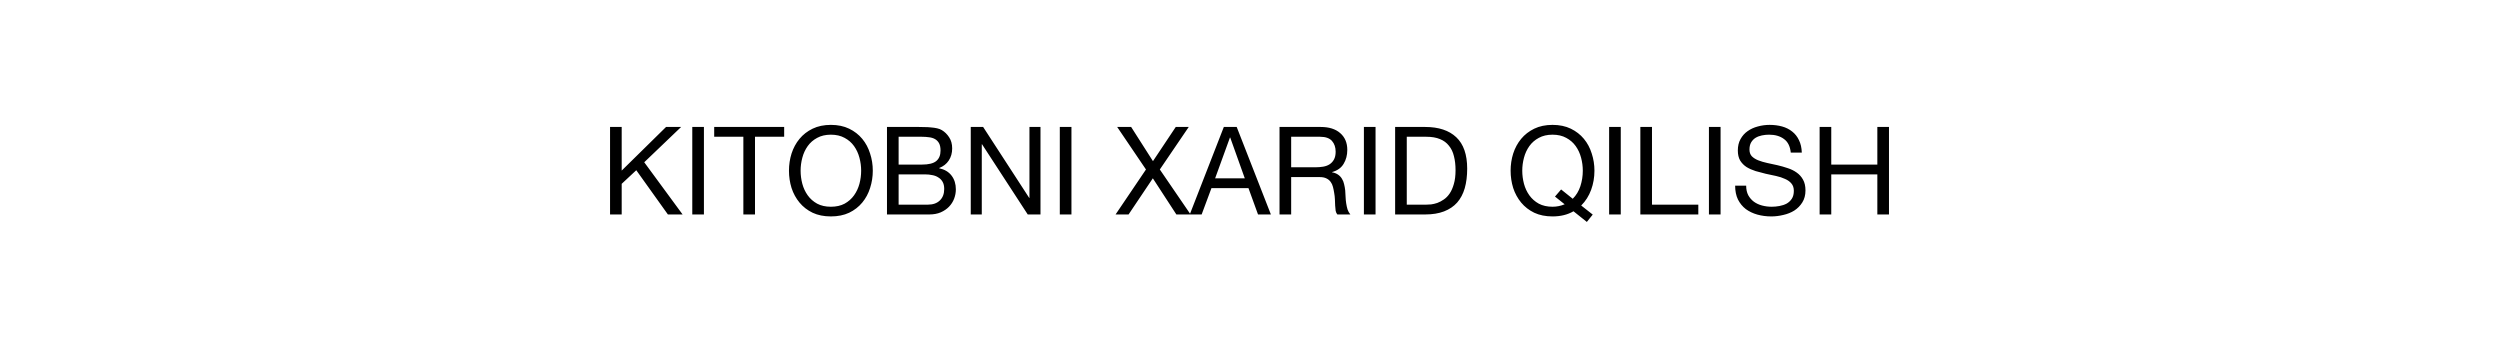 <?xml version="1.0" encoding="UTF-8"?> <svg xmlns="http://www.w3.org/2000/svg" width="408" height="55" viewBox="0 0 408 55" fill="none"><rect width="408" height="55" fill="white"></rect><path d="M99.56 20.72H101.46V27.84L108.7 20.72H111.16L105.14 26.48L111.4 35H109L103.84 27.78L101.46 30V35H99.56V20.72ZM112.98 20.72H114.88V35H112.98V20.72ZM121.316 22.32H116.556V20.72H127.976V22.32H123.216V35H121.316V22.32ZM130.66 27.86C130.66 28.58 130.753 29.293 130.94 30C131.127 30.693 131.42 31.32 131.82 31.88C132.22 32.44 132.733 32.893 133.36 33.24C133.987 33.573 134.733 33.74 135.6 33.74C136.467 33.74 137.213 33.573 137.84 33.24C138.467 32.893 138.98 32.44 139.38 31.88C139.78 31.32 140.073 30.693 140.26 30C140.447 29.293 140.54 28.58 140.54 27.86C140.54 27.14 140.447 26.433 140.26 25.74C140.073 25.033 139.78 24.4 139.38 23.84C138.98 23.28 138.467 22.833 137.84 22.5C137.213 22.153 136.467 21.98 135.6 21.98C134.733 21.98 133.987 22.153 133.36 22.5C132.733 22.833 132.22 23.28 131.82 23.84C131.42 24.4 131.127 25.033 130.94 25.74C130.753 26.433 130.66 27.14 130.66 27.86ZM128.76 27.86C128.76 26.887 128.9 25.953 129.18 25.06C129.473 24.153 129.907 23.353 130.48 22.66C131.053 21.967 131.767 21.413 132.62 21C133.473 20.587 134.467 20.38 135.6 20.38C136.733 20.38 137.727 20.587 138.58 21C139.433 21.413 140.147 21.967 140.72 22.66C141.293 23.353 141.72 24.153 142 25.06C142.293 25.953 142.44 26.887 142.44 27.86C142.44 28.833 142.293 29.773 142 30.68C141.72 31.573 141.293 32.367 140.72 33.06C140.147 33.753 139.433 34.307 138.58 34.72C137.727 35.12 136.733 35.32 135.6 35.32C134.467 35.32 133.473 35.12 132.62 34.72C131.767 34.307 131.053 33.753 130.48 33.06C129.907 32.367 129.473 31.573 129.18 30.68C128.9 29.773 128.76 28.833 128.76 27.86ZM146.655 26.86H150.455C151.535 26.86 152.309 26.673 152.775 26.3C153.255 25.913 153.495 25.34 153.495 24.58C153.495 24.073 153.415 23.673 153.255 23.38C153.095 23.087 152.875 22.86 152.595 22.7C152.315 22.54 151.989 22.44 151.615 22.4C151.255 22.347 150.869 22.32 150.455 22.32H146.655V26.86ZM144.755 20.72H149.935C150.242 20.72 150.569 20.727 150.915 20.74C151.275 20.74 151.629 20.76 151.975 20.8C152.322 20.827 152.642 20.873 152.935 20.94C153.242 21.007 153.502 21.107 153.715 21.24C154.182 21.52 154.575 21.907 154.895 22.4C155.229 22.893 155.395 23.5 155.395 24.22C155.395 24.98 155.209 25.64 154.835 26.2C154.475 26.747 153.955 27.153 153.275 27.42V27.46C154.155 27.647 154.829 28.047 155.295 28.66C155.762 29.273 155.995 30.02 155.995 30.9C155.995 31.42 155.902 31.927 155.715 32.42C155.529 32.913 155.249 33.353 154.875 33.74C154.515 34.113 154.062 34.42 153.515 34.66C152.982 34.887 152.362 35 151.655 35H144.755V20.72ZM146.655 33.4H151.415C152.255 33.4 152.909 33.173 153.375 32.72C153.855 32.267 154.095 31.64 154.095 30.84C154.095 30.373 154.009 29.987 153.835 29.68C153.662 29.373 153.429 29.133 153.135 28.96C152.855 28.773 152.529 28.647 152.155 28.58C151.782 28.5 151.395 28.46 150.995 28.46H146.655V33.4ZM158.427 20.72H160.447L167.967 32.3H168.007V20.72H169.807V35H167.727L160.267 23.54H160.227V35H158.427V20.72ZM172.96 20.72H174.86V35H172.96V20.72ZM187.023 27.66L182.323 20.72H184.603L188.163 26.3L191.883 20.72H194.003L189.283 27.66L194.303 35H191.983L188.143 29.1L184.183 35H182.062L187.023 27.66ZM198.309 29.1H203.149L200.769 22.44H200.729L198.309 29.1ZM199.729 20.72H201.829L207.409 35H205.309L203.749 30.7H197.709L196.109 35H194.169L199.729 20.72ZM208.818 20.72H215.538C216.898 20.72 217.958 21.053 218.718 21.72C219.491 22.387 219.878 23.3 219.878 24.46C219.878 25.327 219.678 26.087 219.278 26.74C218.891 27.393 218.264 27.84 217.398 28.08V28.12C217.811 28.2 218.144 28.333 218.398 28.52C218.664 28.707 218.871 28.933 219.018 29.2C219.178 29.453 219.291 29.74 219.358 30.06C219.438 30.38 219.498 30.713 219.538 31.06C219.564 31.407 219.584 31.76 219.598 32.12C219.611 32.48 219.644 32.833 219.698 33.18C219.751 33.527 219.824 33.86 219.918 34.18C220.024 34.487 220.178 34.76 220.378 35H218.258C218.124 34.853 218.031 34.653 217.978 34.4C217.938 34.147 217.911 33.867 217.898 33.56C217.884 33.24 217.871 32.9 217.858 32.54C217.844 32.18 217.804 31.827 217.738 31.48C217.684 31.133 217.618 30.807 217.538 30.5C217.458 30.18 217.331 29.907 217.158 29.68C216.984 29.44 216.758 29.253 216.478 29.12C216.198 28.973 215.824 28.9 215.358 28.9H210.718V35H208.818V20.72ZM214.678 27.3C215.118 27.3 215.538 27.267 215.938 27.2C216.338 27.133 216.684 27.007 216.978 26.82C217.284 26.62 217.524 26.36 217.698 26.04C217.884 25.707 217.978 25.28 217.978 24.76C217.978 24.04 217.778 23.453 217.378 23C216.978 22.547 216.331 22.32 215.438 22.32H210.718V27.3H214.678ZM222.589 20.72H224.489V35H222.589V20.72ZM229.585 33.4H232.745C232.958 33.4 233.225 33.387 233.545 33.36C233.865 33.32 234.205 33.24 234.565 33.12C234.925 32.987 235.278 32.8 235.625 32.56C235.985 32.32 236.305 31.993 236.585 31.58C236.865 31.167 237.092 30.653 237.265 30.04C237.452 29.413 237.545 28.66 237.545 27.78C237.545 26.927 237.458 26.167 237.285 25.5C237.125 24.82 236.852 24.247 236.465 23.78C236.092 23.3 235.605 22.94 235.005 22.7C234.405 22.447 233.665 22.32 232.785 22.32H229.585V33.4ZM227.685 20.72H232.585C234.785 20.72 236.478 21.28 237.665 22.4C238.852 23.52 239.445 25.227 239.445 27.52C239.445 28.72 239.312 29.787 239.045 30.72C238.778 31.64 238.365 32.42 237.805 33.06C237.245 33.687 236.532 34.167 235.665 34.5C234.798 34.833 233.772 35 232.585 35H227.685V20.72ZM254.773 30.92L256.673 32.44C257.233 31.88 257.647 31.2 257.913 30.4C258.18 29.587 258.313 28.74 258.313 27.86C258.313 27.14 258.22 26.433 258.033 25.74C257.847 25.033 257.553 24.4 257.153 23.84C256.753 23.28 256.24 22.833 255.613 22.5C254.987 22.153 254.24 21.98 253.373 21.98C252.507 21.98 251.76 22.153 251.133 22.5C250.507 22.833 249.993 23.28 249.593 23.84C249.193 24.4 248.9 25.033 248.713 25.74C248.527 26.433 248.433 27.14 248.433 27.86C248.433 28.58 248.527 29.293 248.713 30C248.9 30.693 249.193 31.32 249.593 31.88C249.993 32.44 250.507 32.893 251.133 33.24C251.76 33.573 252.507 33.74 253.373 33.74C254.053 33.74 254.713 33.607 255.353 33.34L253.773 32.08L254.773 30.92ZM258.973 36.22L256.793 34.48C255.833 35.04 254.693 35.32 253.373 35.32C252.24 35.32 251.247 35.12 250.393 34.72C249.54 34.307 248.827 33.753 248.253 33.06C247.68 32.367 247.247 31.573 246.953 30.68C246.673 29.773 246.533 28.833 246.533 27.86C246.533 26.887 246.673 25.953 246.953 25.06C247.247 24.153 247.68 23.353 248.253 22.66C248.827 21.967 249.54 21.413 250.393 21C251.247 20.587 252.24 20.38 253.373 20.38C254.507 20.38 255.5 20.587 256.353 21C257.207 21.413 257.92 21.967 258.493 22.66C259.067 23.353 259.493 24.153 259.773 25.06C260.067 25.953 260.213 26.887 260.213 27.86C260.213 28.953 260.033 29.993 259.673 30.98C259.313 31.967 258.773 32.82 258.053 33.54L259.933 35.02L258.973 36.22ZM262.609 20.72H264.509V35H262.609V20.72ZM267.705 20.72H269.605V33.4H277.165V35H267.705V20.72ZM278.898 20.72H280.798V35H278.898V20.72ZM292.254 24.9C292.147 23.873 291.774 23.133 291.134 22.68C290.507 22.213 289.7 21.98 288.714 21.98C288.314 21.98 287.92 22.02 287.534 22.1C287.147 22.18 286.8 22.313 286.494 22.5C286.2 22.687 285.96 22.94 285.774 23.26C285.6 23.567 285.514 23.953 285.514 24.42C285.514 24.86 285.64 25.22 285.894 25.5C286.16 25.767 286.507 25.987 286.934 26.16C287.374 26.333 287.867 26.48 288.414 26.6C288.96 26.707 289.514 26.827 290.074 26.96C290.647 27.093 291.207 27.253 291.754 27.44C292.3 27.613 292.787 27.853 293.214 28.16C293.654 28.467 294 28.853 294.254 29.32C294.52 29.787 294.654 30.373 294.654 31.08C294.654 31.84 294.48 32.493 294.134 33.04C293.8 33.573 293.367 34.013 292.834 34.36C292.3 34.693 291.7 34.933 291.034 35.08C290.38 35.24 289.727 35.32 289.074 35.32C288.274 35.32 287.514 35.22 286.794 35.02C286.087 34.82 285.46 34.52 284.914 34.12C284.38 33.707 283.954 33.187 283.634 32.56C283.327 31.92 283.174 31.167 283.174 30.3H284.974C284.974 30.9 285.087 31.42 285.314 31.86C285.554 32.287 285.86 32.64 286.234 32.92C286.62 33.2 287.067 33.407 287.574 33.54C288.08 33.673 288.6 33.74 289.134 33.74C289.56 33.74 289.987 33.7 290.414 33.62C290.854 33.54 291.247 33.407 291.594 33.22C291.94 33.02 292.22 32.753 292.434 32.42C292.647 32.087 292.754 31.66 292.754 31.14C292.754 30.647 292.62 30.247 292.354 29.94C292.1 29.633 291.754 29.387 291.314 29.2C290.887 29 290.4 28.84 289.854 28.72C289.307 28.6 288.747 28.48 288.174 28.36C287.614 28.227 287.06 28.08 286.514 27.92C285.967 27.747 285.474 27.527 285.034 27.26C284.607 26.98 284.26 26.627 283.994 26.2C283.74 25.76 283.614 25.213 283.614 24.56C283.614 23.84 283.76 23.22 284.054 22.7C284.347 22.167 284.734 21.733 285.214 21.4C285.707 21.053 286.26 20.8 286.874 20.64C287.5 20.467 288.14 20.38 288.794 20.38C289.527 20.38 290.207 20.467 290.834 20.64C291.46 20.813 292.007 21.087 292.474 21.46C292.954 21.833 293.327 22.307 293.594 22.88C293.874 23.44 294.027 24.113 294.054 24.9H292.254ZM296.962 20.72H298.862V26.86H306.382V20.72H308.282V35H306.382V28.46H298.862V35H296.962V20.72Z" fill="black"></path></svg> 